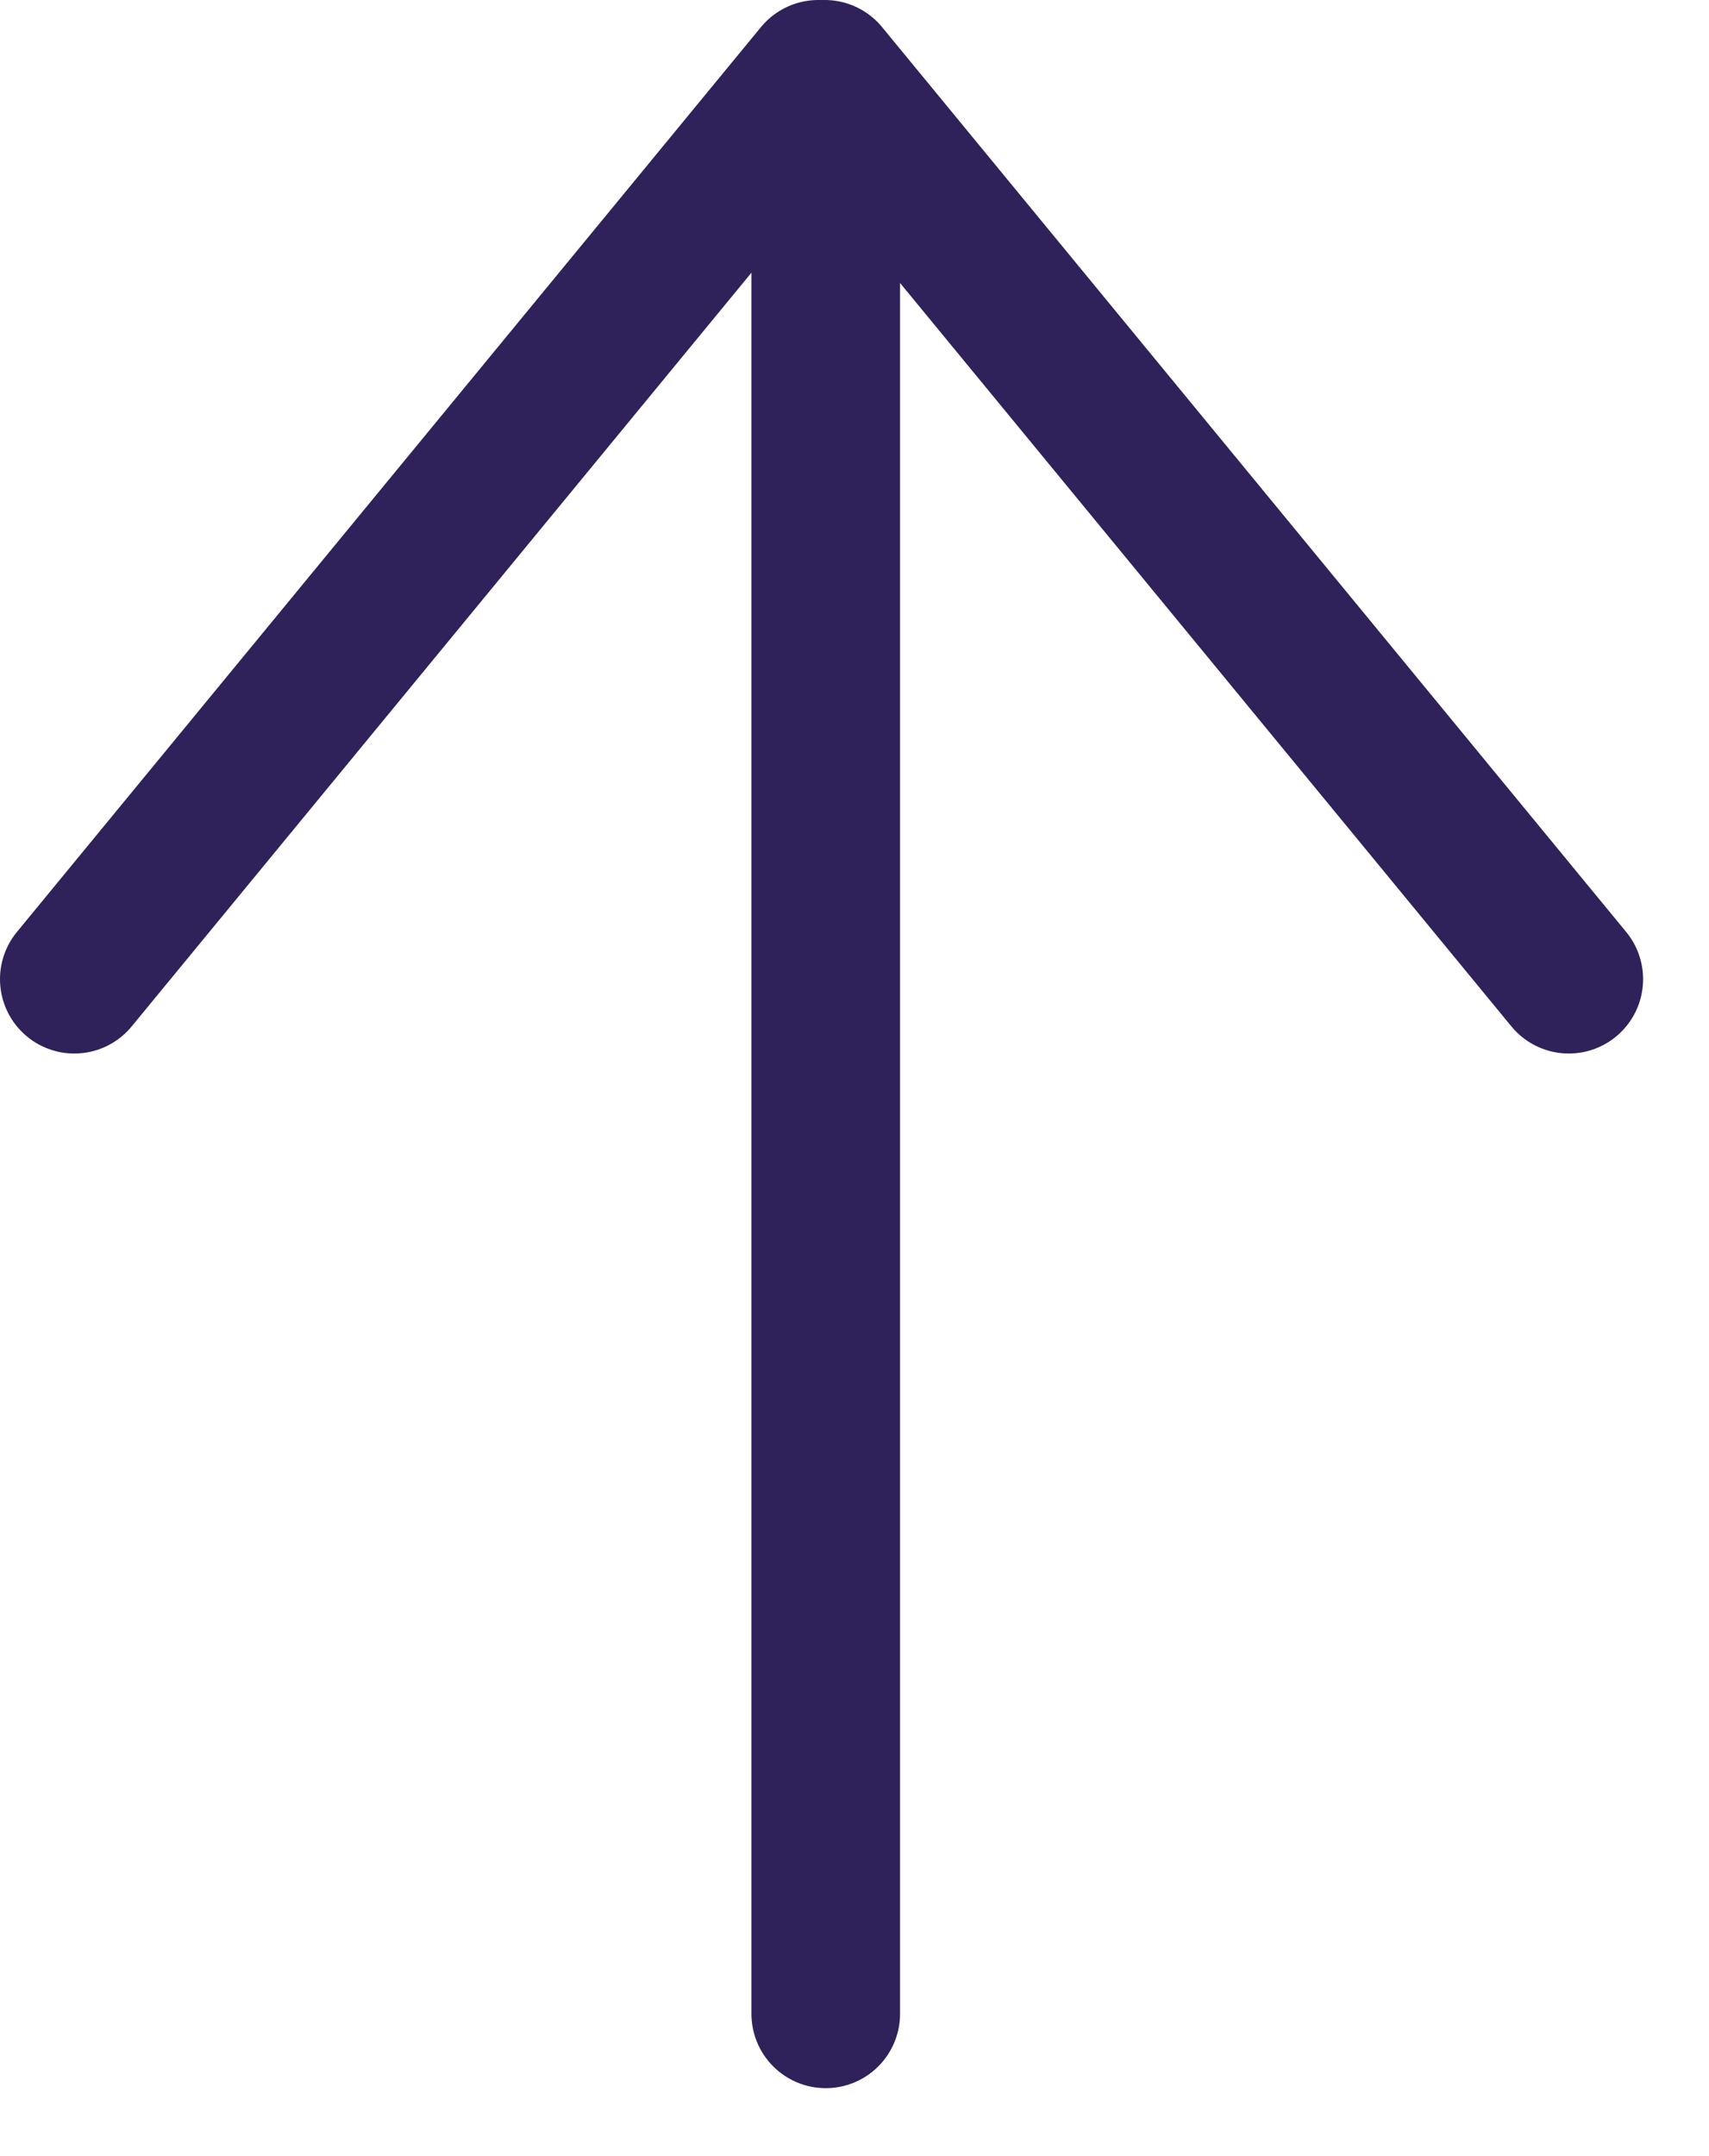 <?xml version="1.0" encoding="UTF-8" standalone="no"?>
<!DOCTYPE svg PUBLIC "-//W3C//DTD SVG 1.1//EN" "http://www.w3.org/Graphics/SVG/1.1/DTD/svg11.dtd">
<svg width="100%" height="100%" viewBox="0 0 23 29" version="1.1" xmlns="http://www.w3.org/2000/svg" xmlns:xlink="http://www.w3.org/1999/xlink" xml:space="preserve" xmlns:serif="http://www.serif.com/" style="fill-rule:evenodd;clip-rule:evenodd;stroke-linecap:round;stroke-linejoin:round;">
    <g transform="matrix(1,0,0,1,-0.887,0)">
        <path d="M12,1.311L12,27.086" style="fill:none;fill-rule:nonzero;stroke:rgb(47,33,89);stroke-width:2px;"/>
        <path d="M1.887,13.17L11.9,1" style="fill:none;fill-rule:nonzero;stroke:rgb(47,33,89);stroke-width:2px;"/>
        <path d="M22,13.17L11.986,1" style="fill:none;fill-rule:nonzero;stroke:rgb(47,33,89);stroke-width:2px;"/>
    </g>
</svg>
